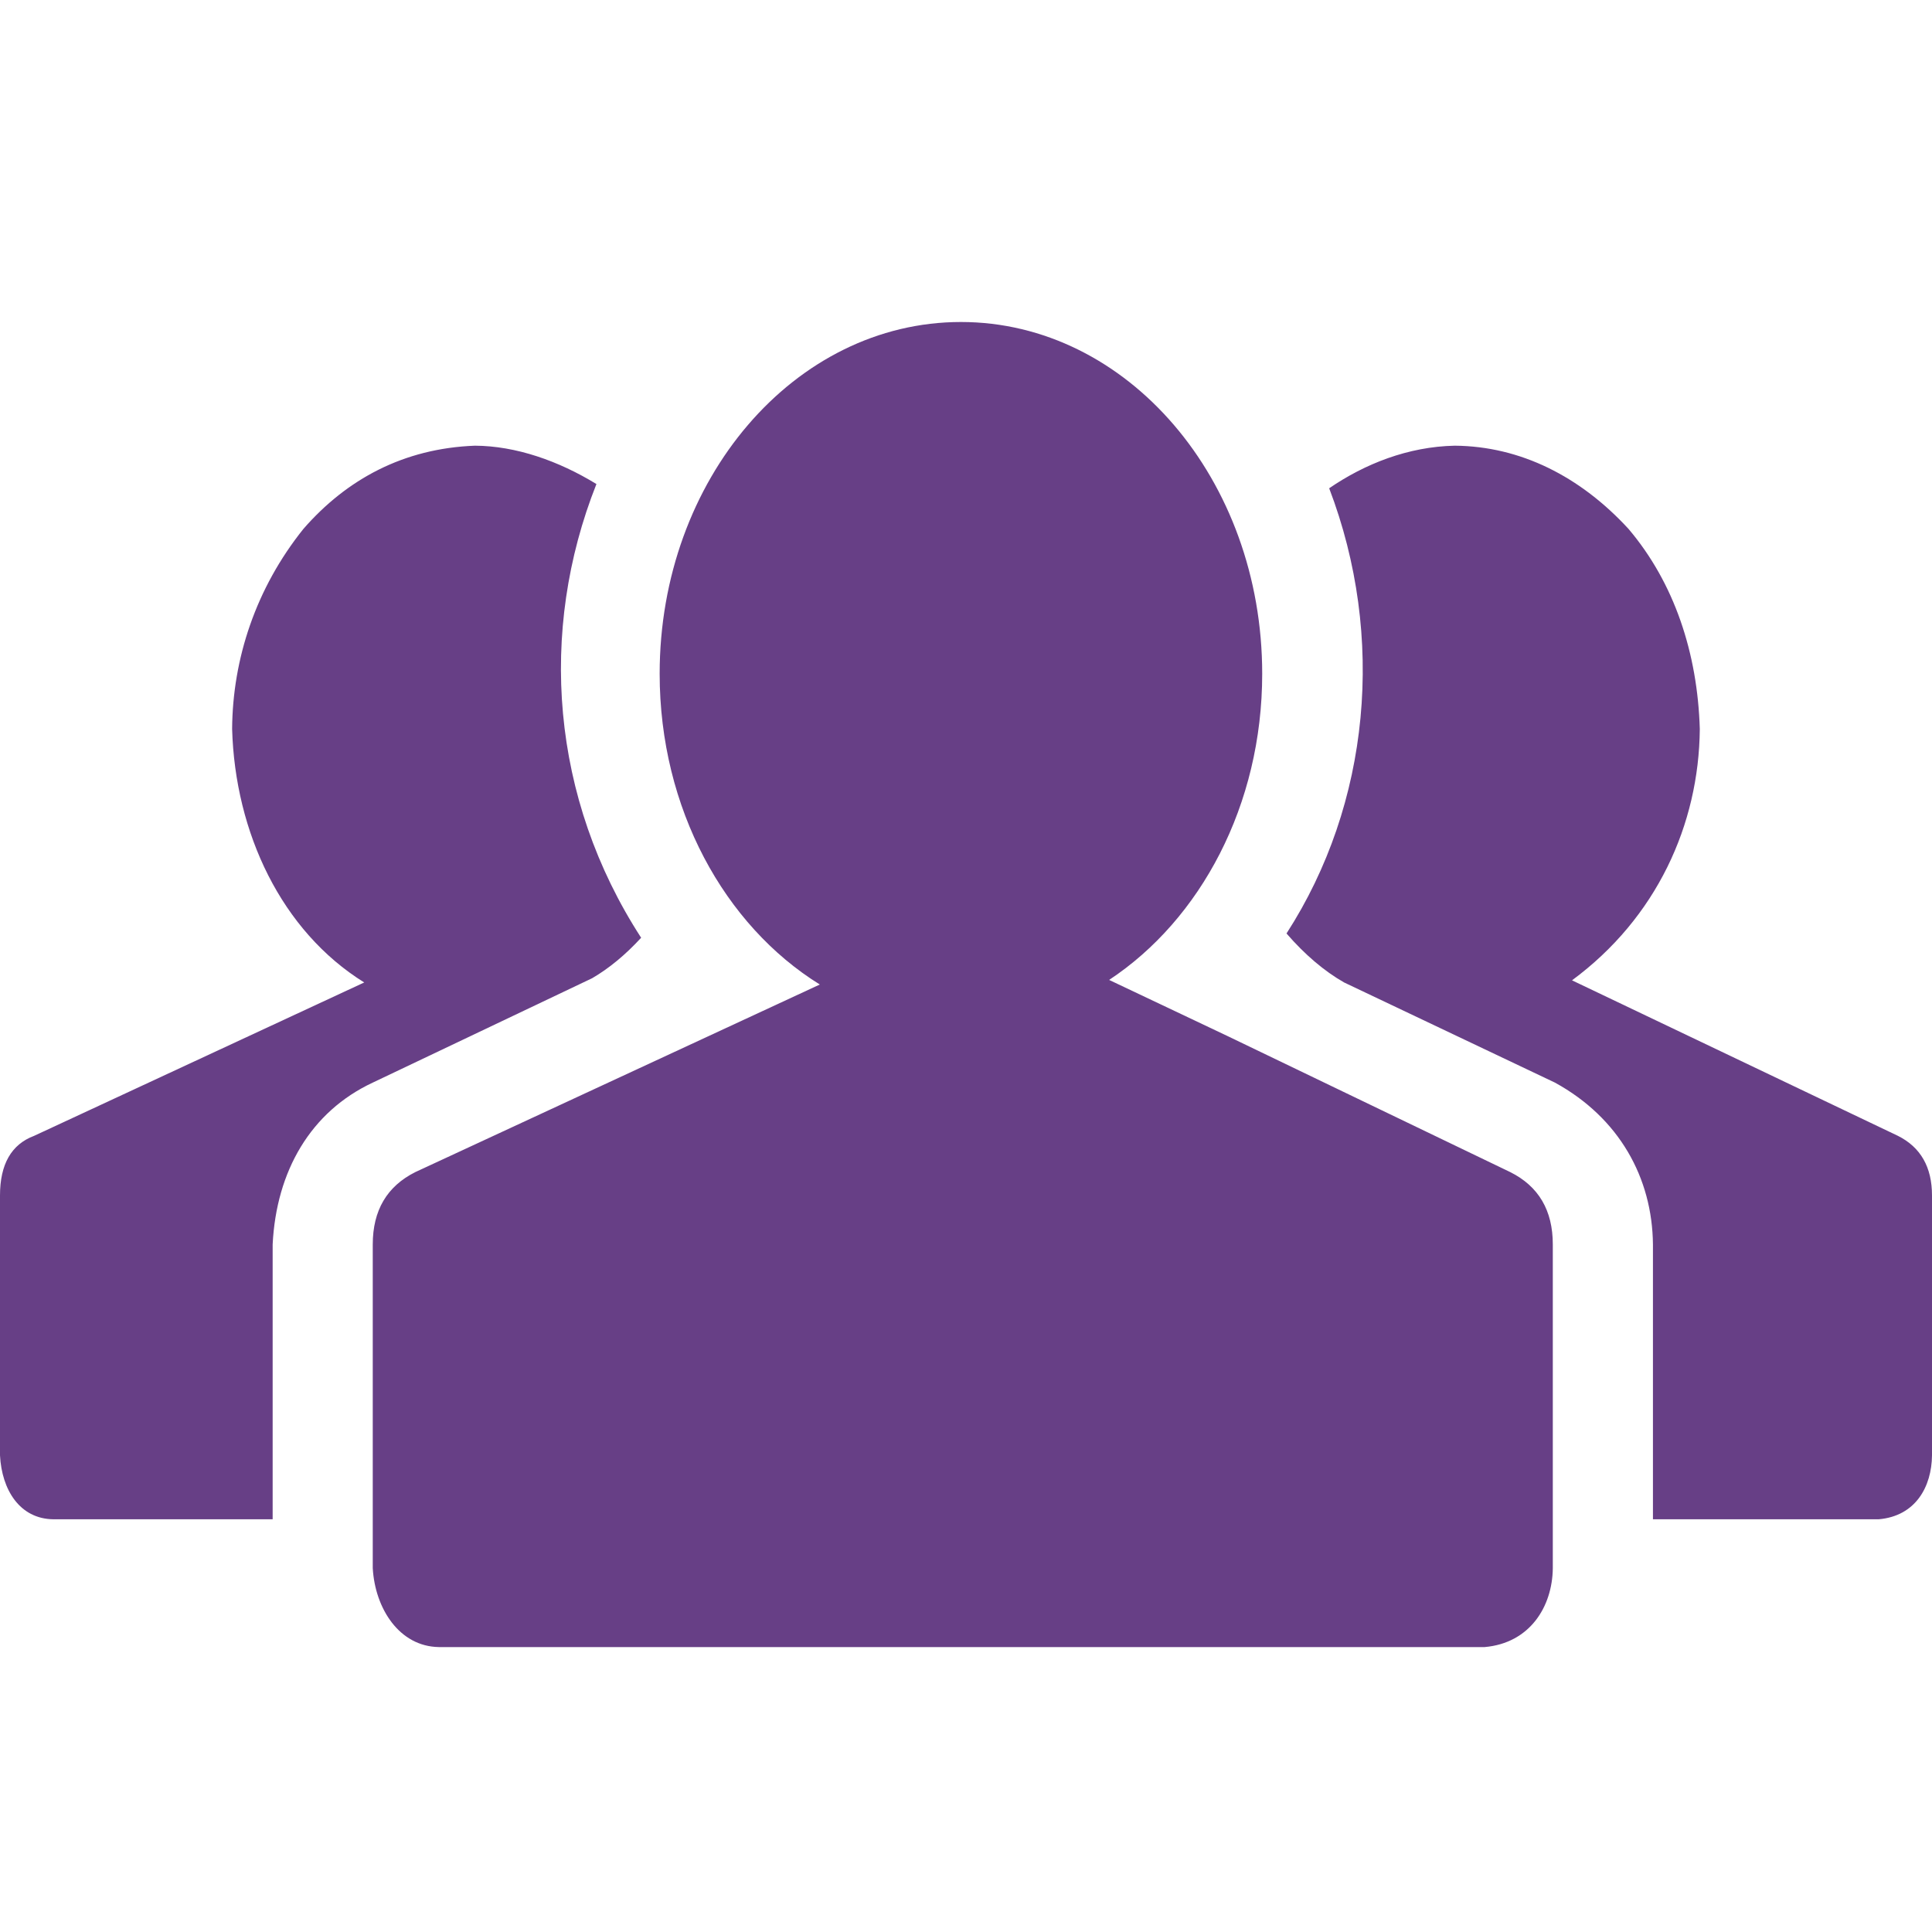 <svg width="48" height="48" viewBox="0 0 48 48" fill="none" xmlns="http://www.w3.org/2000/svg">
<g clip-path="url(#clip0_41_770)">
<path d="M23.874 8C19.74 8 16.389 11.912 16.389 16.739C16.389 20.086 18.001 22.993 20.368 24.46L17.623 25.733L10.319 29.12C9.614 29.473 9.261 30.071 9.261 30.918V38.962C9.319 39.968 9.923 40.905 10.901 40.921H36.886C38.003 40.824 38.568 39.924 38.579 38.962V30.918C38.579 30.071 38.227 29.473 37.521 29.12L30.482 25.733L27.556 24.346C29.826 22.846 31.359 20.002 31.359 16.739C31.359 11.912 28.008 8 23.874 8ZM11.801 11.073C10.022 11.14 8.612 11.91 7.541 13.137C6.356 14.614 5.779 16.367 5.767 18.111C5.84 20.69 6.994 23.132 9.049 24.409L0.847 28.22C0.282 28.432 0 28.926 0 29.702V36.158C0.044 37.014 0.489 37.734 1.322 37.746H6.774V30.918C6.864 29.092 7.721 27.617 9.261 26.897L14.711 24.304C15.135 24.057 15.54 23.721 15.929 23.298C13.682 19.831 13.37 15.678 14.818 12.026C13.876 11.449 12.817 11.079 11.801 11.073ZM36.144 11.073C34.981 11.097 33.906 11.526 33.023 12.131C34.431 15.816 34.043 19.971 31.963 23.192C32.422 23.721 32.9 24.127 33.394 24.409L38.632 26.897C40.228 27.772 41.051 29.261 41.067 30.918V37.746H46.676C47.599 37.666 47.992 36.931 48 36.158V29.702C48 28.997 47.718 28.503 47.154 28.22L39.056 24.356C41.156 22.807 42.211 20.487 42.231 18.111C42.175 16.23 41.601 14.484 40.457 13.137C39.263 11.841 37.781 11.087 36.144 11.073Z" fill="#673F86"/>
</g>
<defs>
<clipPath id="clip0_41_770">
<rect width="48" height="48" fill="white"/>
</clipPath>
</defs>
</svg>
